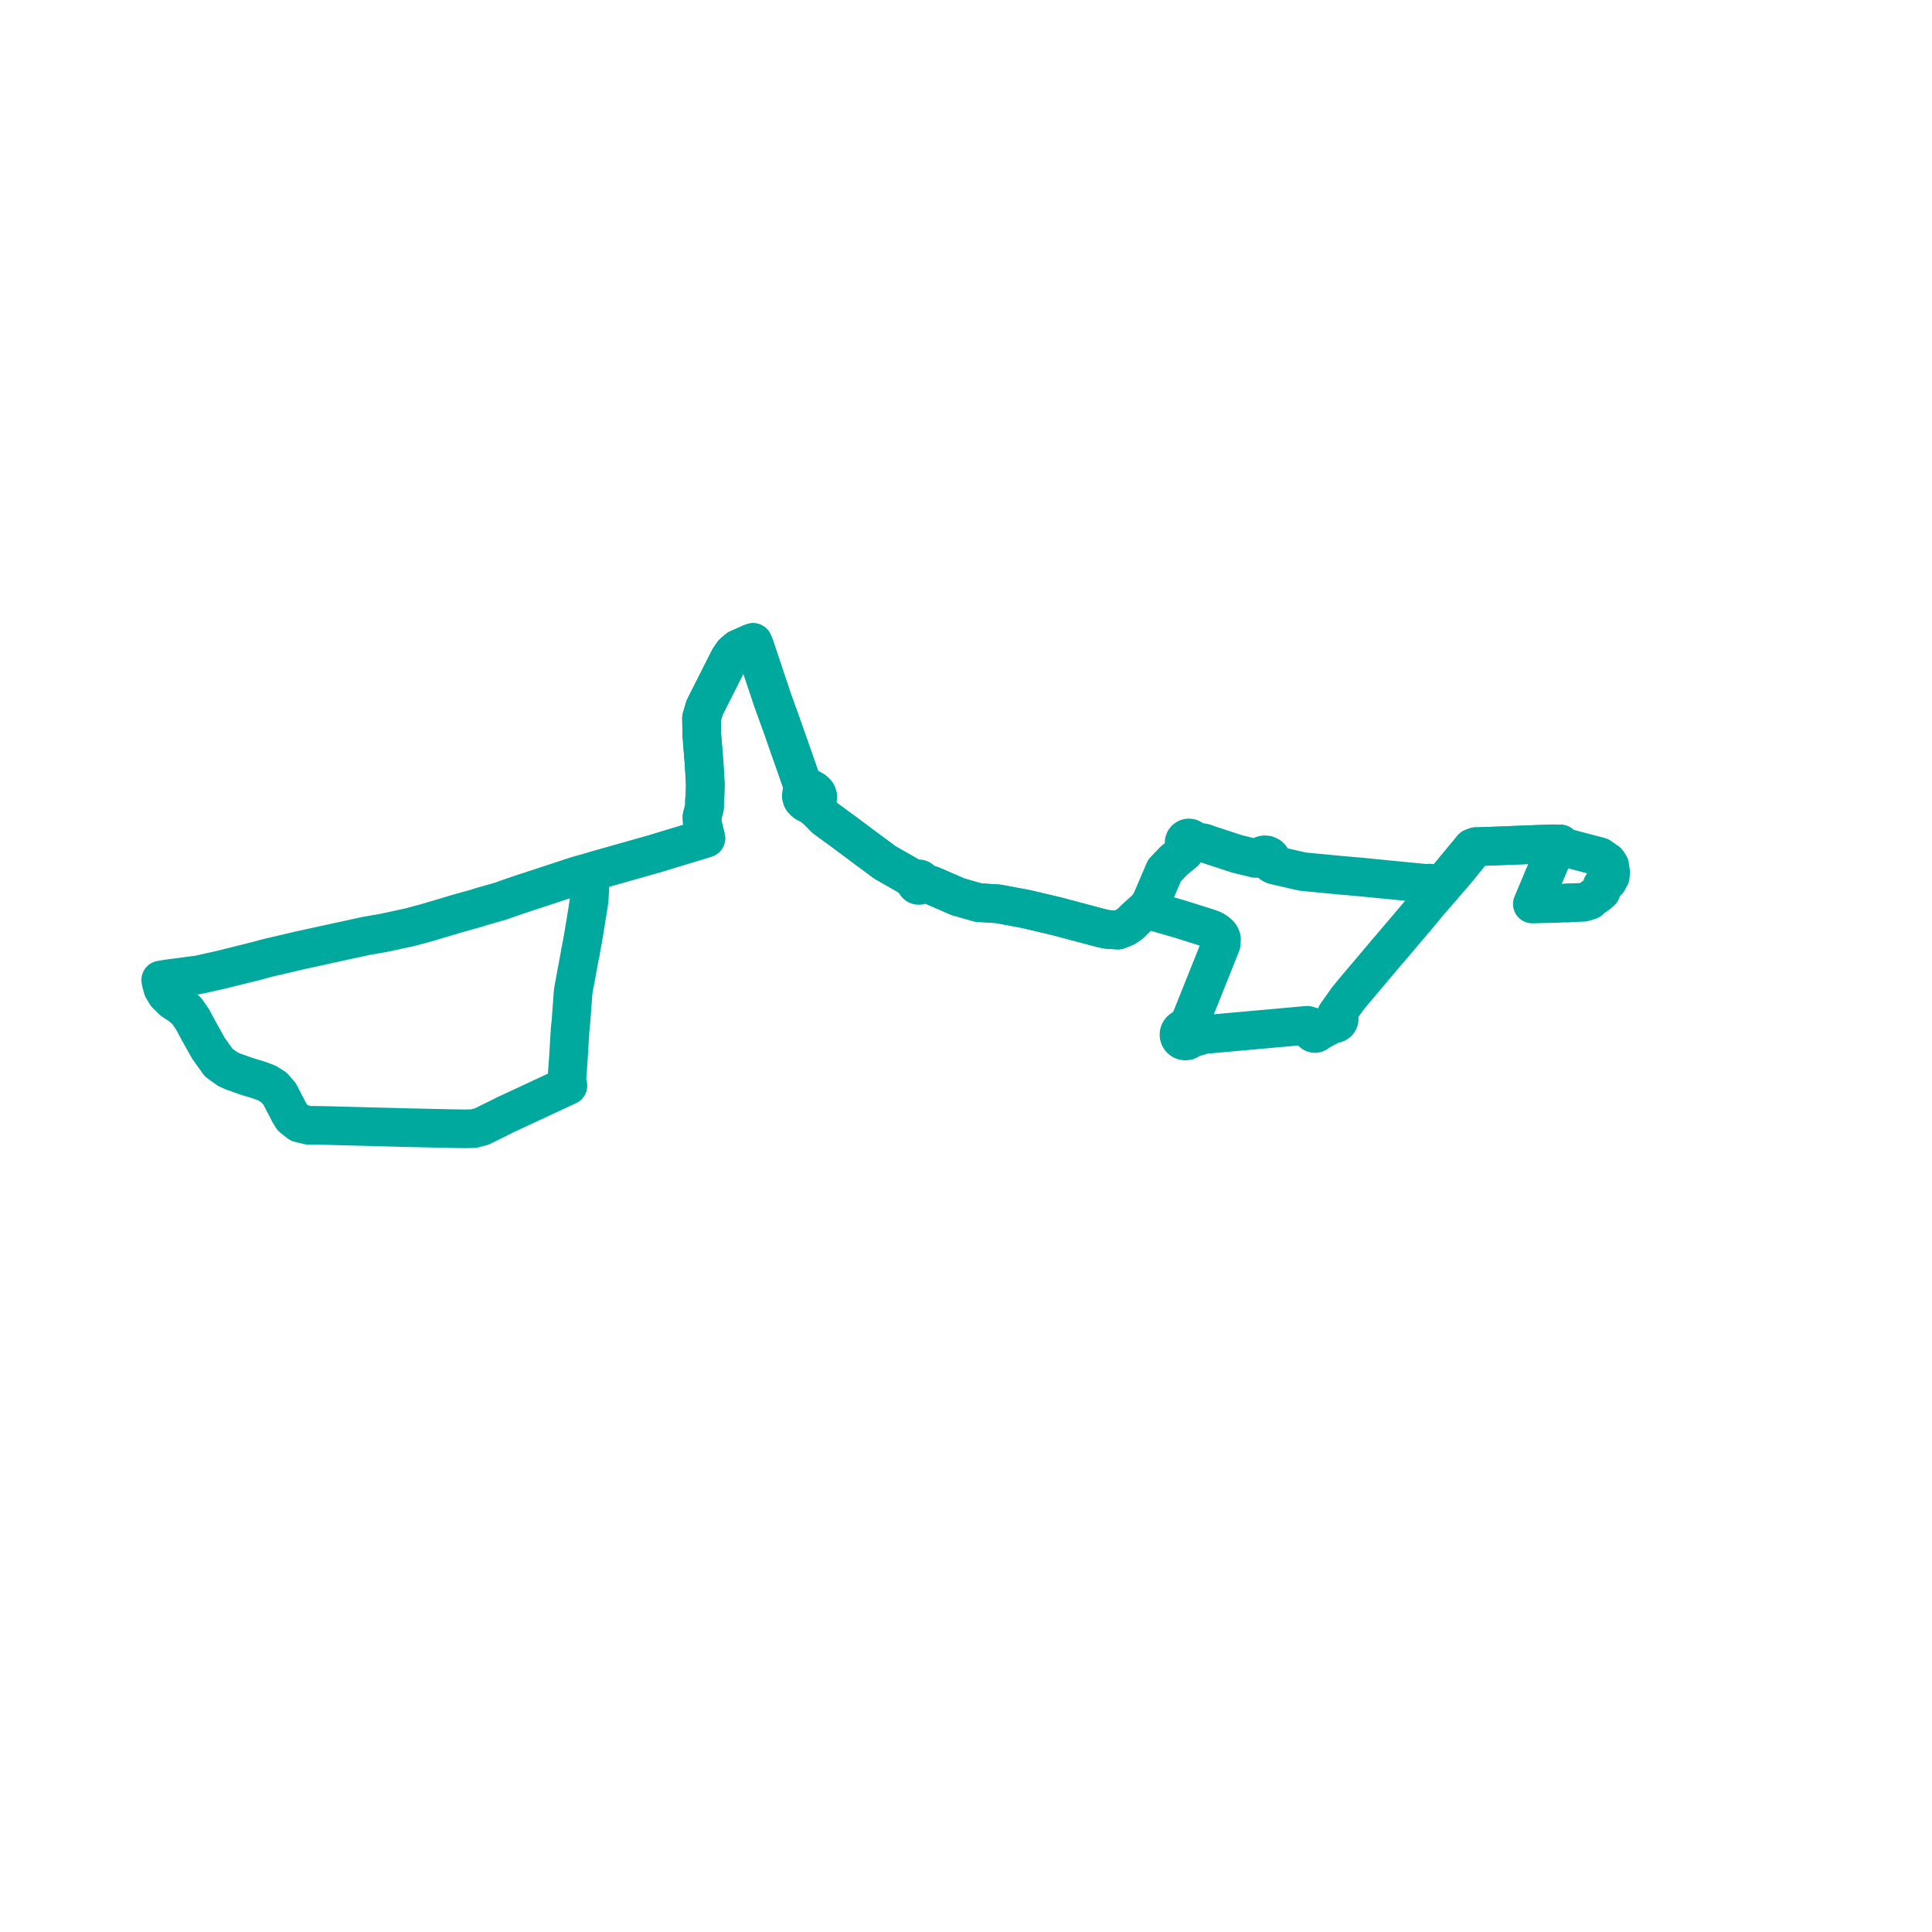     
<svg width="240.438" height="240.438" version="1.1"
     xmlns="http://www.w3.org/2000/svg">

  <title>Plan de ligne</title>
  <desc>Du 0000-00-00 au 2024-09-01</desc>

<path d='M 195.112 112.367 L 193.563 112.43 L 190.698 112.502 L 193.077 106.855 L 194.199 105.037 L 193.115 105.014 L 185.315 105.315 L 184.312 105.354 L 183.661 105.365 L 183.228 105.511 L 181.902 107.116 L 180.204 109.172 L 179.57 109.875 L 179.367 110.099 L 178.77 110.833 L 178.702 110.787 L 178.555 110.688 L 178.136 110.455 L 177.918 109.903 L 177.526 109.935 L 176.886 109.882 L 171.927 109.397 L 169.033 109.114 L 166.831 108.925 L 166.315 108.874 L 162.122 108.473 L 160.178 108.026 L 158.54 107.65 L 158.297 107.529 L 158.332 107.246 L 158.276 106.966 L 158.136 106.717 L 157.925 106.525 L 157.663 106.408 L 157.379 106.379 L 157.162 106.418 L 156.96 106.509 L 156.787 106.645 L 156.652 106.82 L 156.25 106.832 L 155.682 106.692 L 153.921 106.26 L 151.703 105.532 L 150.333 105.083 L 149.909 104.917 L 149.786 104.896 L 149.505 104.846 L 149.249 104.81 L 148.901 104.826 L 148.844 104.828 L 148.561 104.882 L 148.529 104.689 L 148.437 104.516 L 148.294 104.382 L 148.116 104.302 L 147.921 104.282 L 147.73 104.326 L 147.564 104.43 L 147.439 104.581 L 147.372 104.757 L 147.362 104.944 L 147.411 105.125 L 147.513 105.283 L 147.659 105.401 L 147.4 106.029 L 146.945 106.406 L 146.098 107.107 L 144.922 108.33 L 143.192 112.366 L 142.663 113.099 L 141.368 114.262 L 140.574 115.029 L 140.006 115.398 L 139.141 115.746 L 137.922 115.685 L 137.148 115.53 L 131.64 114.066 L 131.23 113.964 L 129.814 113.631 L 127.595 113.109 L 124.231 112.483 L 121.753 112.322 L 119.223 111.605 L 115.929 110.171 L 115.136 109.943 L 114.731 109.93 L 114.758 109.791 L 114.736 109.65 L 114.668 109.525 L 114.56 109.432 L 114.511 109.411 L 114.449 109.384 L 114.329 109.372 L 114.21 109.395 L 114.104 109.45 L 114.017 109.535 L 113.989 109.587 L 113.433 109.237 L 112.698 108.794 L 110.159 107.347 L 108.018 105.767 L 106.59 104.701 L 104.893 103.434 L 102.79 101.903 L 102.55 101.692 L 101.829 100.927 L 101.489 99.87 L 101.623 99.696 L 101.716 99.496 L 101.765 99.282 L 101.766 99.062 L 101.685 98.809 L 101.534 98.596 L 101.292 98.383 L 100.997 98.209 L 100.669 98.144 L 100.407 98.142 L 100.147 98.219 L 99.89 97.709 L 99.656 97.029 L 99.281 95.958 L 98.775 94.515 L 98.451 93.592 L 97.492 90.854 L 97.324 90.374 L 96.174 87.193 L 94.626 82.566 L 93.885 80.351 L 93.715 79.954 L 93.527 80.026 L 93.34 80.098 L 91.836 80.768 L 91.224 81.296 L 90.76 81.981 L 89.043 85.38 L 87.687 88.066 L 87.304 89.376 L 87.339 91.447 L 87.631 95.118 L 87.778 97.629 L 87.742 98.799 L 87.738 98.96 L 87.729 99.241 L 87.692 99.482 L 87.677 99.61 L 87.676 100.458 L 87.365 101.652 L 87.396 102.316 L 87.493 102.879 L 87.75 103.916 L 87.844 104.308 L 87.567 104.396 L 87.415 104.444 L 81.424 106.262 L 74.096 108.338 L 73.513 108.515 L 73.504 108.676 L 73.495 108.838 L 73.322 112.005 L 73.153 113.137 L 72.577 116.651 L 72.215 118.604' fill='transparent' stroke='#00A99D' stroke-linecap='round' stroke-linejoin='round' stroke-width='4.809'/><path d='M 72.215 118.604 L 71.337 123.336 L 71.04 127.323 L 70.994 127.73 L 70.951 128.116 L 70.749 131.526 L 70.538 134.457 L 70.677 135.114 L 70.266 135.3 L 67.641 136.523 L 63.403 138.497 L 63.142 138.612 L 59.97 140.186 L 58.935 140.461 L 57.973 140.481 L 57.799 140.484 L 56.655 140.463 L 55.822 140.448 L 50.09 140.323 L 49.495 140.303 L 44.996 140.186 L 40.271 140.063 L 38.362 140.038 L 37.247 139.766 L 36.385 139.088 L 36.01 138.481 L 34.795 136.136 L 34.095 135.335 L 33.257 134.802 L 32.145 134.386 L 30.746 133.965 L 30.162 133.761 L 28.963 133.335 L 28.339 133.05 L 27.216 132.244 L 25.931 130.442 L 24.845 128.497 L 24.382 127.637 L 23.975 126.879 L 23.545 126.255 L 23.193 125.76 L 22.424 125.128 L 21.517 124.533 L 20.675 123.707 L 20.26 123.004 L 20.081 122.361 L 20.04 122.16 L 20 121.959 L 20.937 121.807 L 24.677 121.319 L 27.53 120.682 L 32.047 119.556 L 32.966 119.301 L 33.632 119.136 L 36.522 118.462 L 37.338 118.268 L 40.303 117.622 L 42.085 117.233 L 45.49 116.49 L 47.795 116.087 L 50.975 115.398 L 53.157 114.813 L 57.047 113.654 L 59.347 113.013 L 59.941 112.82 L 60.552 112.647 L 62.321 112.14 L 63.677 111.661 L 64.045 111.534 L 65.496 111.044 L 66.012 110.882 L 71.828 108.97 L 72.531 108.772 L 73.513 108.515 L 74.096 108.338 L 81.424 106.262 L 84.62 105.292 L 87.415 104.444 L 87.567 104.396 L 87.844 104.308 L 87.75 103.916 L 87.493 102.879 L 87.396 102.316 L 87.365 101.652 L 87.676 100.458 L 87.677 99.61 L 87.692 99.482 L 87.729 99.241 L 87.738 98.96 L 87.742 98.799 L 87.778 97.629 L 87.631 95.118 L 87.339 91.447 L 87.304 89.376 L 87.687 88.066 L 88.755 85.95 L 90.76 81.981 L 91.224 81.296 L 91.836 80.768 L 93.34 80.098 L 93.527 80.026 L 93.715 79.954 L 93.885 80.351 L 96.174 87.193 L 97.324 90.374 L 97.492 90.854 L 98.451 93.592 L 99.281 95.958 L 99.656 97.029 L 99.89 97.709 L 100.147 98.219 L 100.04 98.316 L 99.858 98.56 L 99.75 98.809 L 99.723 99.098 L 99.796 99.365 L 99.91 99.569 L 100.114 99.769 L 100.365 99.952 L 100.681 100.052 L 101.187 100.438 L 101.829 100.927 L 102.55 101.692 L 102.79 101.903 L 104.893 103.434 L 108.018 105.767 L 110.159 107.347 L 112.698 108.794 L 113.433 109.237 L 113.989 109.587 L 113.96 109.641 L 113.934 109.781 L 113.958 109.921 L 114.028 110.045 L 114.137 110.138 L 114.203 110.163 L 114.27 110.187 L 114.412 110.189 L 114.547 110.142 L 114.658 110.053 L 114.731 109.93 L 115.136 109.943 L 115.929 110.171 L 119.223 111.605 L 121.753 112.322 L 124.231 112.483 L 125.487 112.717 L 127.595 113.109 L 131.23 113.964 L 131.64 114.066 L 137.148 115.53 L 137.922 115.685 L 139.141 115.746 L 140.006 115.398 L 140.574 115.029 L 141.368 114.262 L 141.889 113.794 L 142.663 113.099 L 143.252 113.347 L 146.91 114.404 L 148.496 114.905 L 150.278 115.468 L 150.914 115.694 L 151.157 115.828 L 151.535 116.093 L 151.758 116.312 L 151.899 116.516 L 151.977 116.698 L 152.018 116.877 L 151.98 117.471 L 151.151 119.542 L 149.671 123.237 L 149.326 124.099 L 148.66 125.764 L 148.138 127.067 L 147.809 127.623 L 147.605 127.971 L 147.363 127.982 L 147.135 128.065 L 146.942 128.213 L 146.804 128.413 L 146.733 128.631 L 146.729 128.86 L 146.79 129.081 L 146.912 129.275 L 147.081 129.425 L 147.286 129.52 L 147.51 129.555 L 147.743 129.523 L 147.957 129.424 L 148.132 129.266 L 148.253 129.064 L 148.859 129.043 L 149.818 128.752 L 152.983 128.469 L 154.455 128.337 L 161.902 127.668 L 161.964 127.663 L 162.693 127.598 L 163.416 127.812 L 163.307 127.903 L 163.234 128.024 L 163.203 128.162 L 163.219 128.303 L 163.278 128.431 L 163.377 128.533 L 163.502 128.598 L 163.642 128.62 L 163.784 128.594 L 163.91 128.524 L 164.005 128.416 L 164.682 128.049 L 165.113 127.825 L 165.26 127.749 L 165.836 127.38 L 166.015 127.412 L 166.197 127.392 L 166.365 127.321 L 166.505 127.204 L 166.609 127.047 L 166.661 126.866 L 166.657 126.677 L 166.598 126.498 L 166.488 126.344 L 166.337 126.231 L 167.755 124.241 L 168.066 123.871 L 168.339 123.525 L 170.571 120.89 L 171.982 119.214 L 172.59 118.486 L 173.116 117.888 L 173.309 117.656 L 176.131 114.333 L 177.74 112.392 L 178.975 110.972 L 179.39 110.495 L 179.633 110.212 L 180.581 109.11 L 180.826 108.825 L 181.256 108.324 L 183.661 105.365 L 184.312 105.354 L 187.467 105.232 L 193.115 105.014 L 194.199 105.037 L 194.583 105.428 L 197.726 106.254 L 199.097 106.614 L 200.025 107.254 L 200.329 107.722 L 200.438 108.52 L 200.399 109.069 L 200.087 109.634 L 199.788 109.77 L 199.539 109.985 L 199.362 110.261 L 199.269 110.576 L 199.27 110.904 L 198.884 111.253 L 198.191 111.724 L 197.853 112.047 L 197.095 112.286 L 195.142 112.365' fill='transparent' stroke='#00A99D' stroke-linecap='round' stroke-linejoin='round' stroke-width='4.809'/>
</svg>
